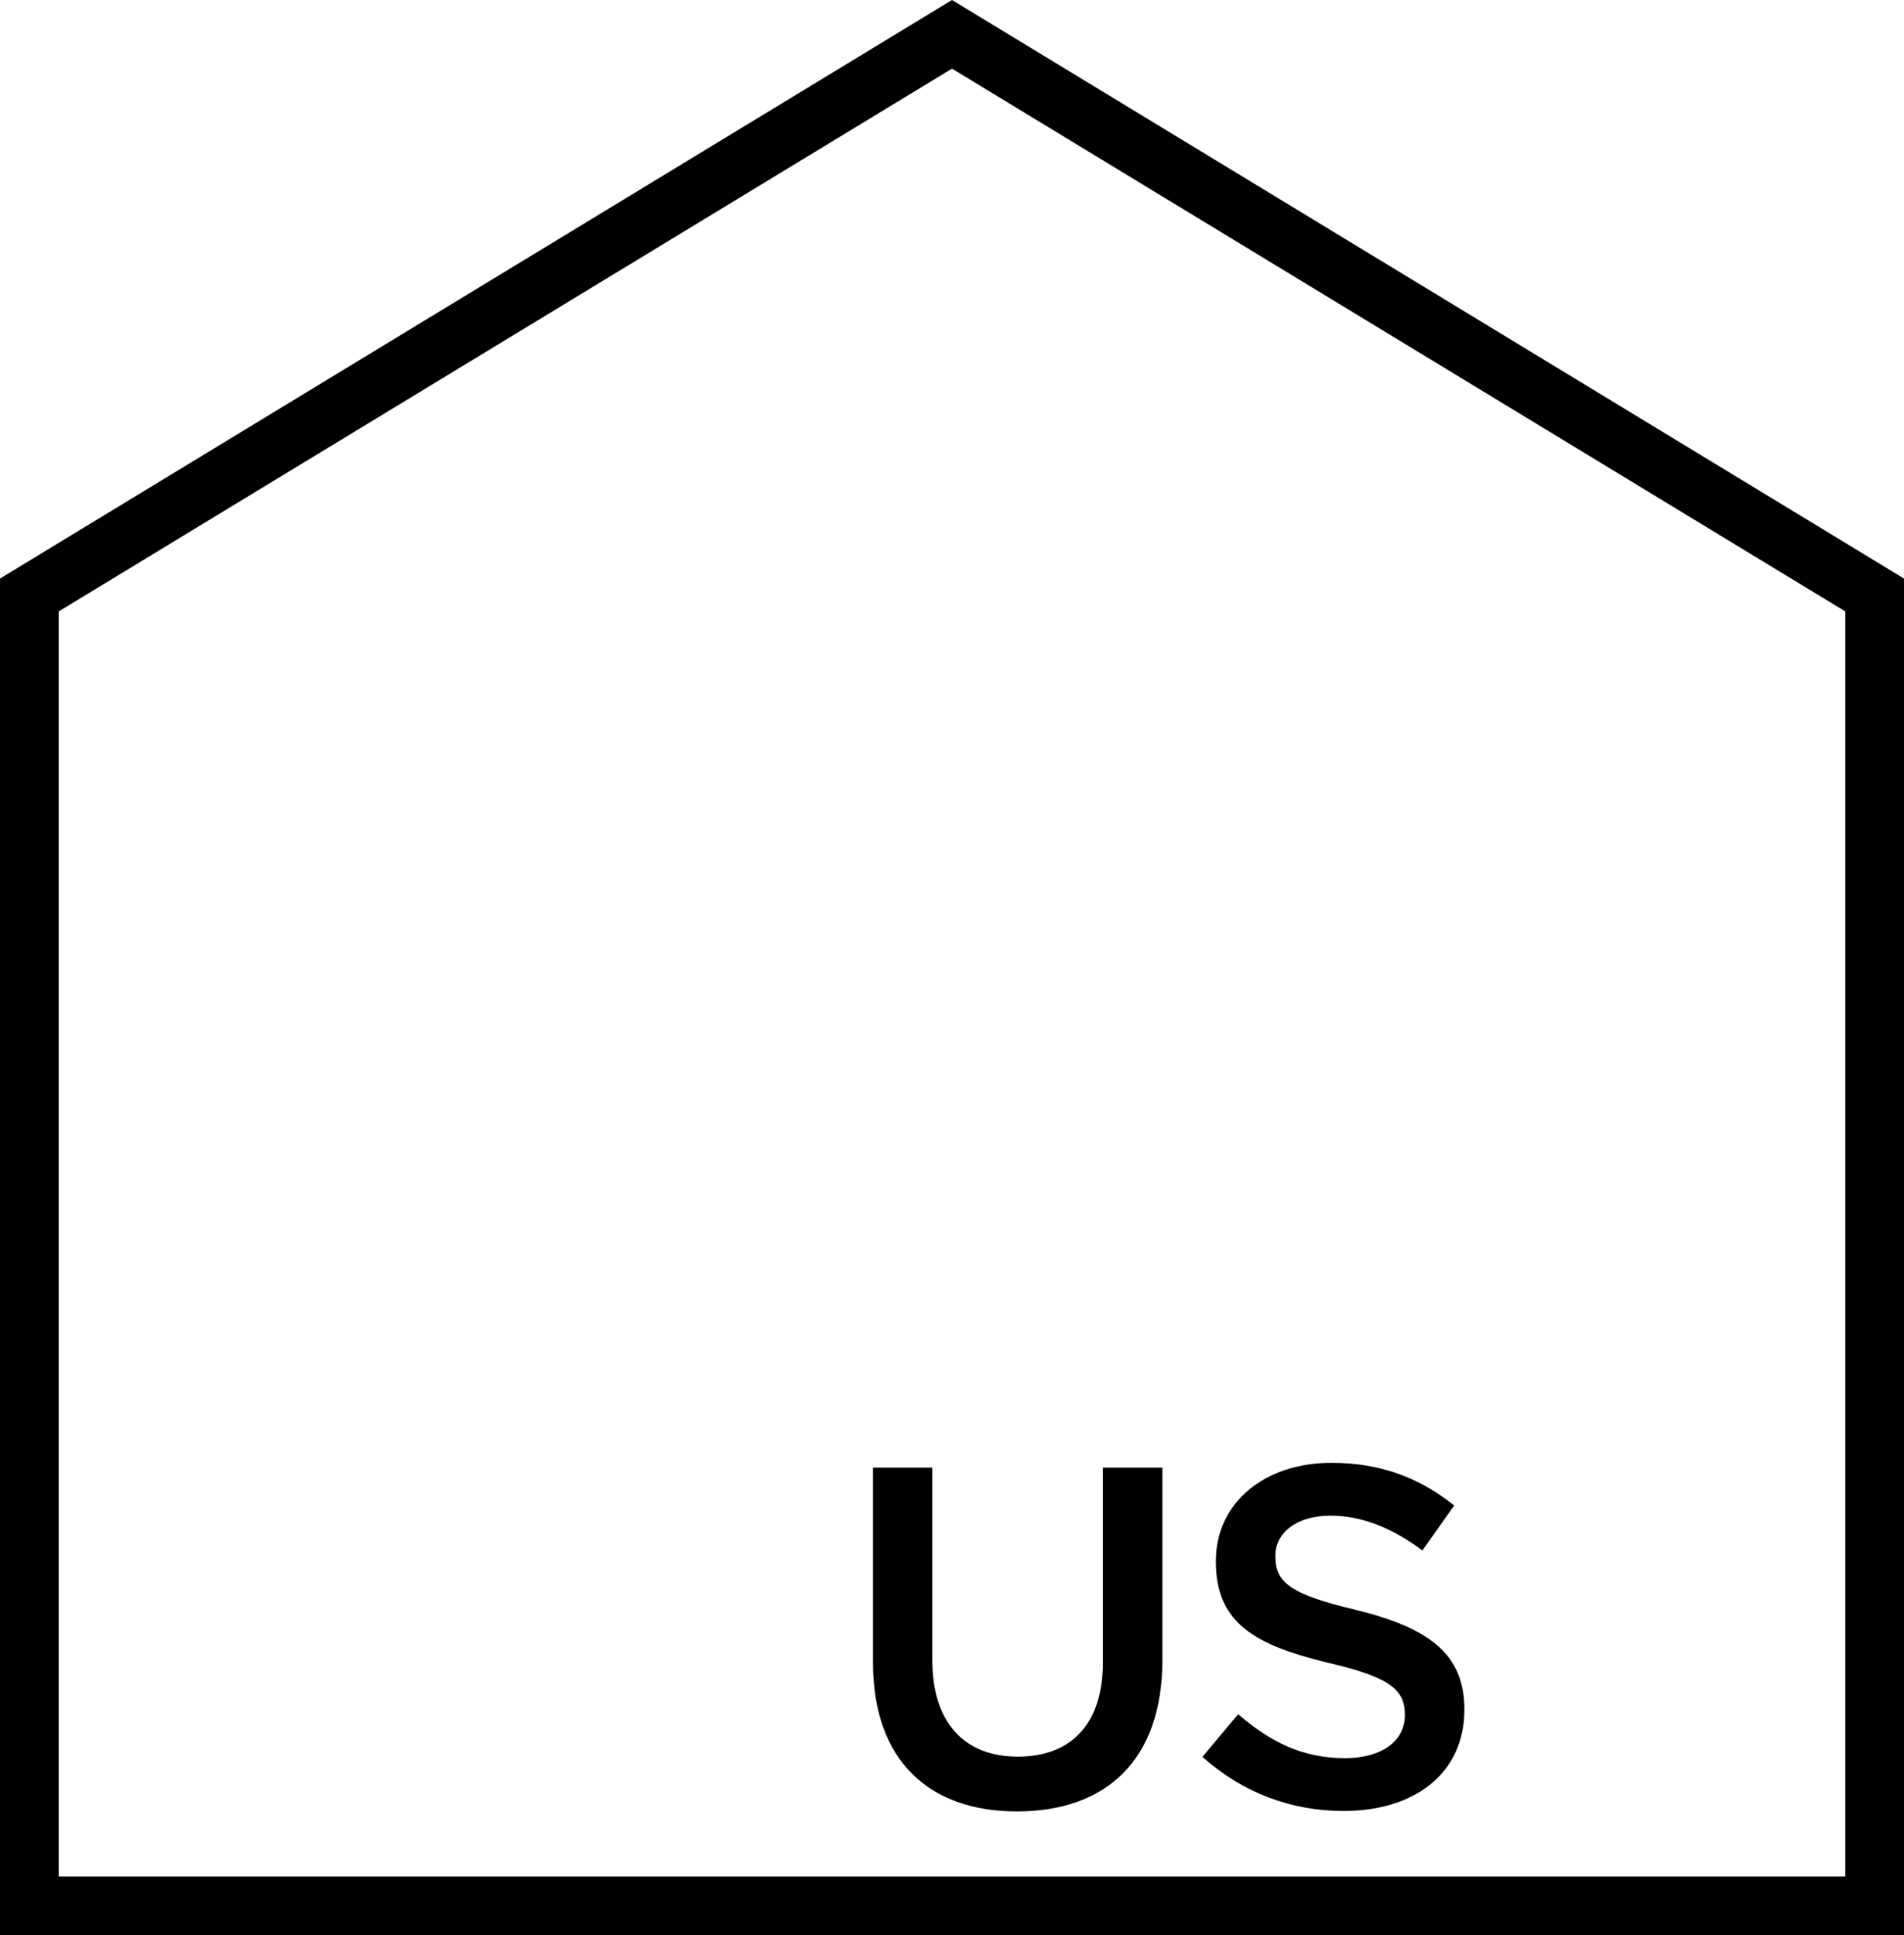 <?xml version="1.0" encoding="utf-8"?>
<!-- Generator: Adobe Illustrator 25.2.0, SVG Export Plug-In . SVG Version: 6.00 Build 0)  -->
<svg version="1.1" id="Calque_1" xmlns="http://www.w3.org/2000/svg" xmlns:xlink="http://www.w3.org/1999/xlink" x="0px" y="0px"
	 viewBox="0 0 879.6 893.8" style="enable-background:new 0 0 879.6 893.8;" xml:space="preserve">
<g>
	<path d="M879.6,893.8V267.2L439.8,0L0,267.2v626.6H879.6L879.6,893.8z M852.6,866.7H27.1V282.4L439.8,31.7l412.7,250.7V866.7
		L852.6,866.7z M430.8,677.8h-27.5v90c0,45.3,25.9,68.8,66.5,68.8c40.9,0,67.2-23.4,67.2-70.1v-88.7h-27.5v90
		c0,28.8-15,43.5-39.3,43.5c-24.6,0-39.5-15.6-39.5-44.7V677.8L430.8,677.8z M572,791.7l-16.5,19.7c18.8,16.8,41.3,25,65.2,25
		c32.8,0,55.8-17.4,55.8-46.7v-0.4c0-25.9-17.2-37.7-50.2-45.8c-29.9-7.1-37.1-12.5-37.1-24.6v-0.4c0-10.3,9.4-18.5,25.5-18.5
		c14.3,0,28.4,5.6,42.4,16.1l14.7-20.8c-15.9-12.7-33.9-19.7-56.7-19.7c-31,0-53.4,18.5-53.4,45.3v0.4c0,28.8,18.8,38.6,52,46.7
		c29,6.7,35.3,12.7,35.3,23.9v0.4c0,11.8-10.7,19.7-27.7,19.7C601.9,812,586.9,804.6,572,791.7L572,791.7z"/>
</g>
</svg>
